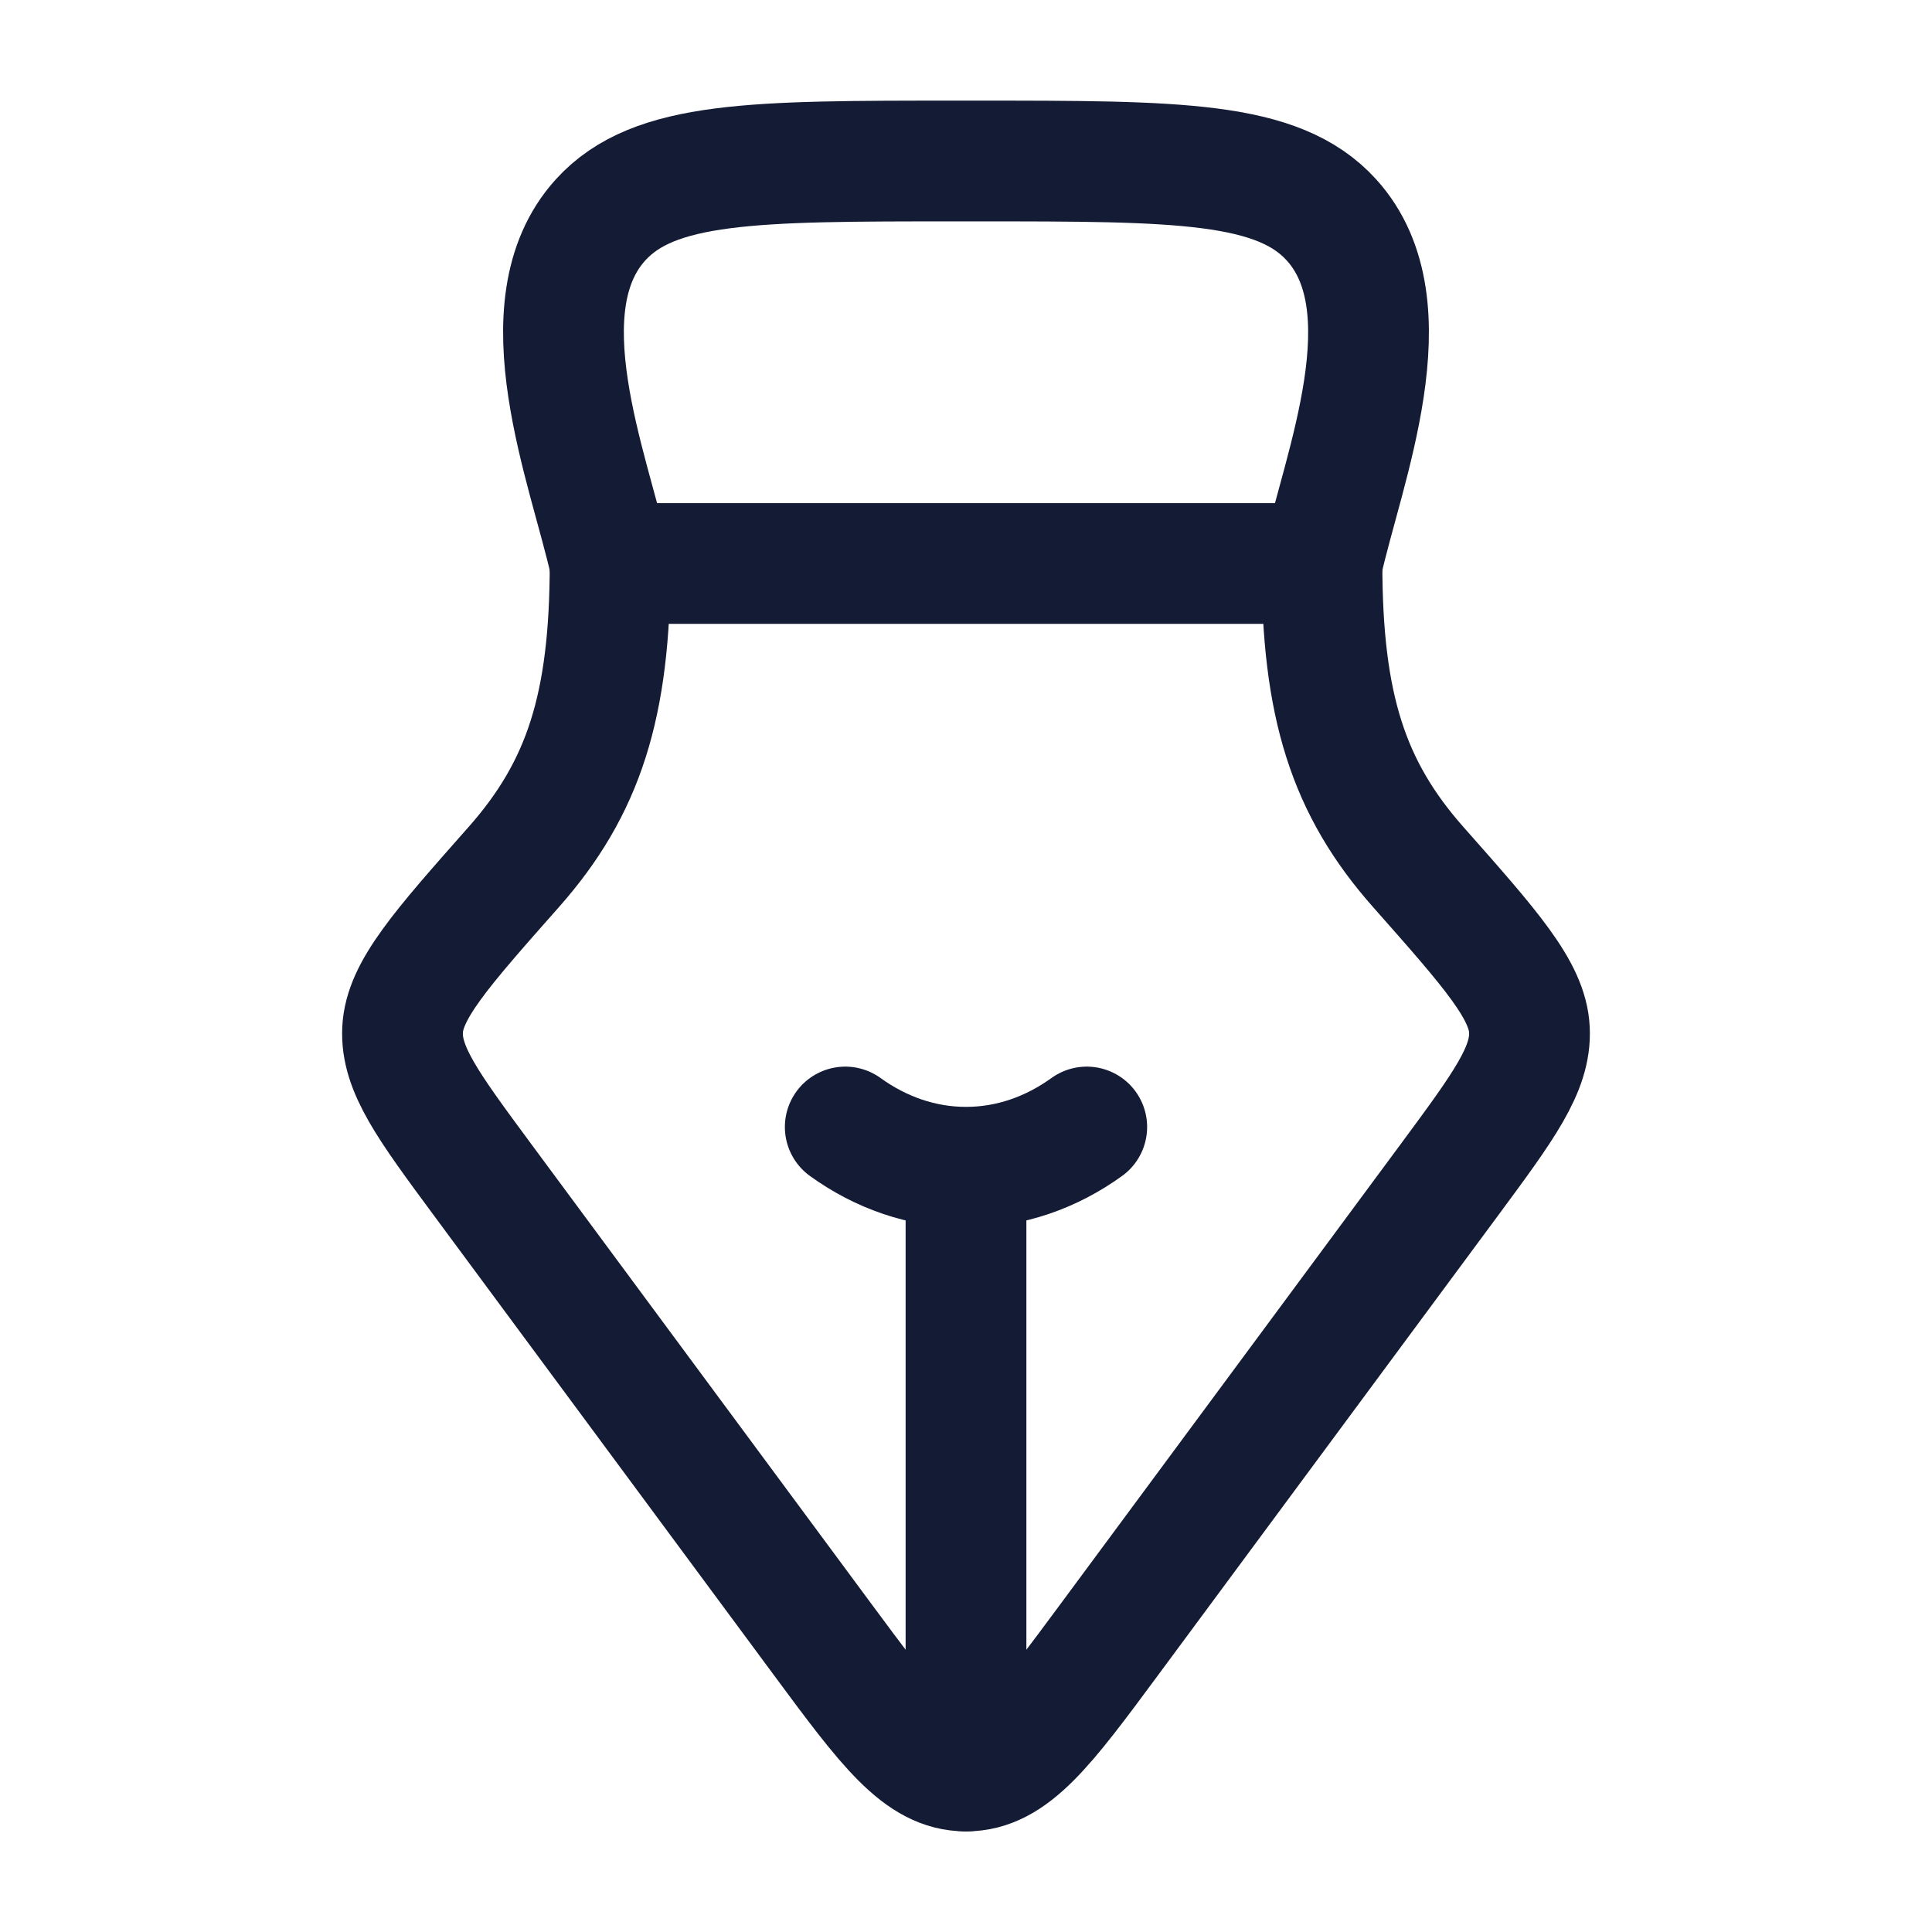 <svg width="24" height="24" viewBox="0 0 24 24" fill="none" xmlns="http://www.w3.org/2000/svg">
<path d="M16.422 7C16.683 5.818 17.512 3.804 16.54 2.732C15.877 2 14.629 2 12.133 2L11.867 2C9.371 2 8.124 2 7.46 2.732C6.488 3.804 7.317 5.818 7.579 7" stroke="#141B34" stroke-width="1.5" stroke-linecap="round" stroke-linejoin="round"/>
<path d="M18.007 14.653L13.787 20.358C12.977 21.453 12.573 22 12 22C11.427 22 11.023 21.453 10.213 20.358L5.993 14.653C5.317 13.738 4.978 13.28 5.001 12.793C5.024 12.305 5.476 11.795 6.38 10.773C7.251 9.789 7.579 8.769 7.579 7L16.422 7C16.422 8.769 16.749 9.789 17.62 10.773C18.524 11.795 18.976 12.305 18.999 12.793C19.022 13.28 18.683 13.738 18.007 14.653Z" stroke="#141B34" stroke-width="1.5" stroke-linecap="round" stroke-linejoin="round"/>
<path d="M13.5 14C13.059 14.318 12.546 14.5 12 14.5M12 14.5C11.454 14.5 10.941 14.318 10.5 14M12 14.5L12 22" stroke="#141B34" stroke-width="1.5" stroke-linecap="round"/>
</svg>
